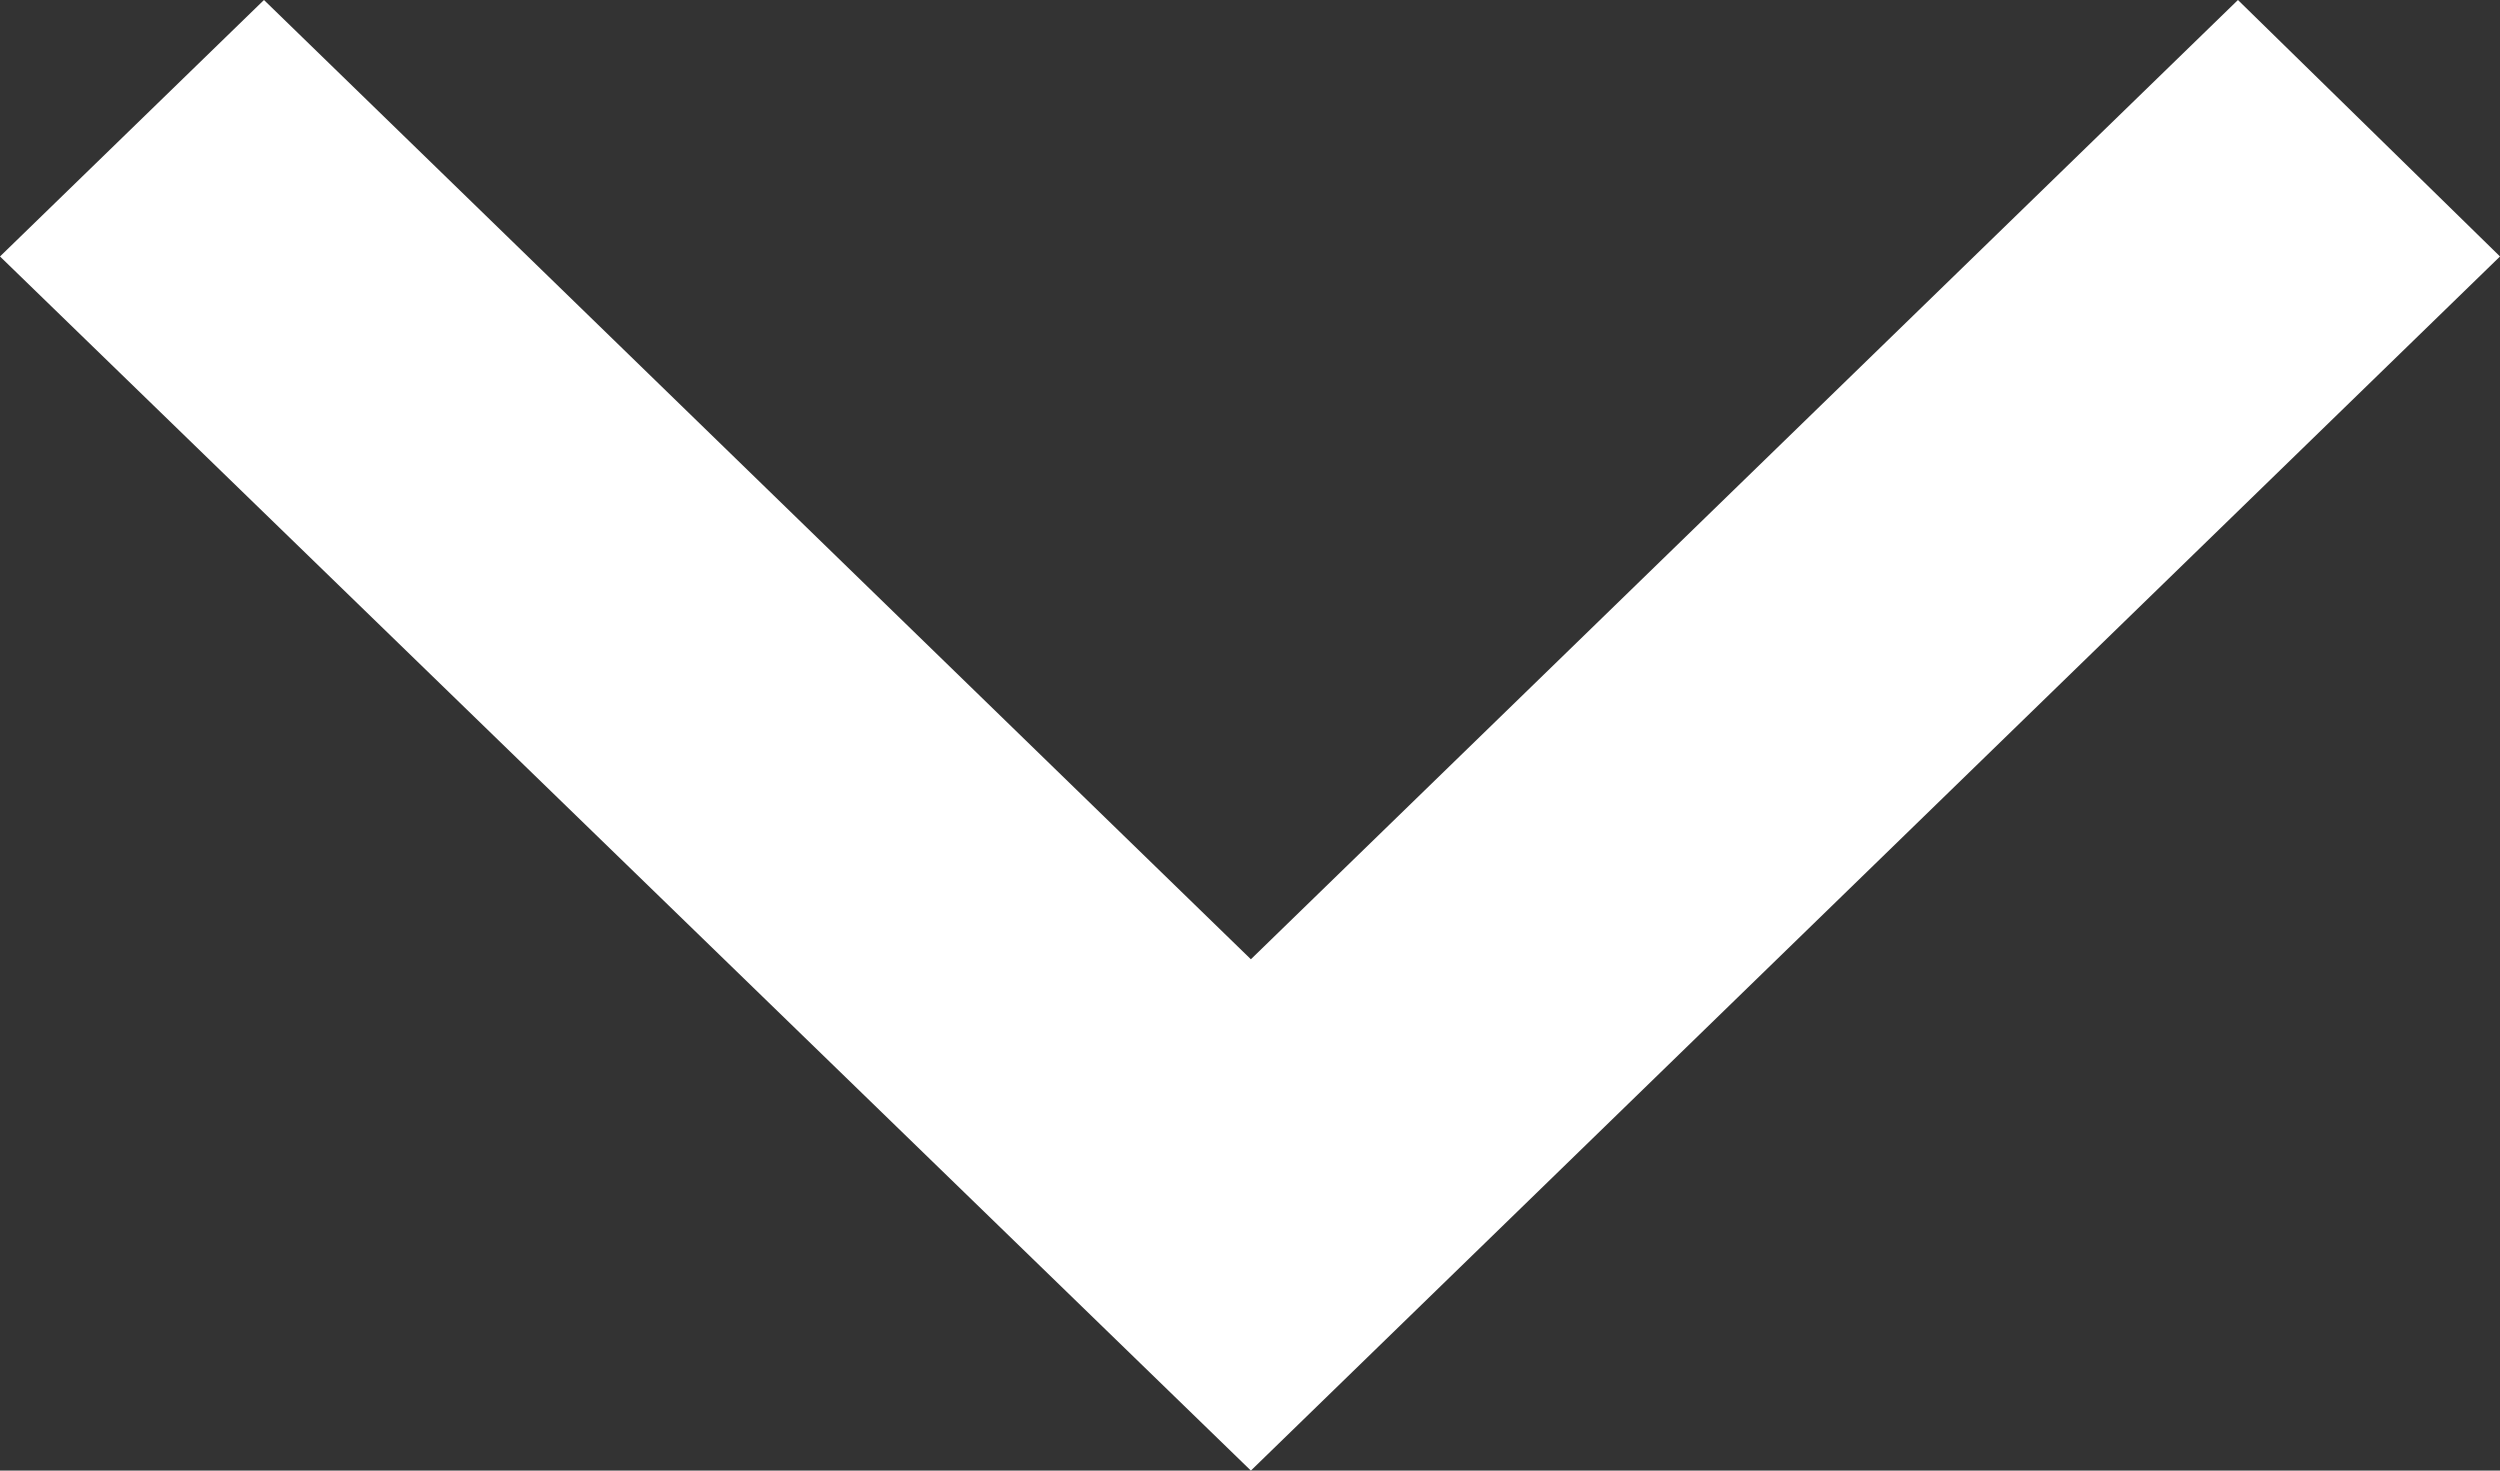<?xml version="1.0" encoding="UTF-8"?>
<svg xmlns="http://www.w3.org/2000/svg" width="17" height="10" viewBox="0 0 17 10" fill="none">
<rect x="0" y="0" width="17" height="10" fill="#333333" stroke="none"/>
<path d="M8.506 10L0 1.744L1.795 0L8.506 6.523L15.218 0L17 1.744L8.506 10Z" fill="white"/>
</svg>